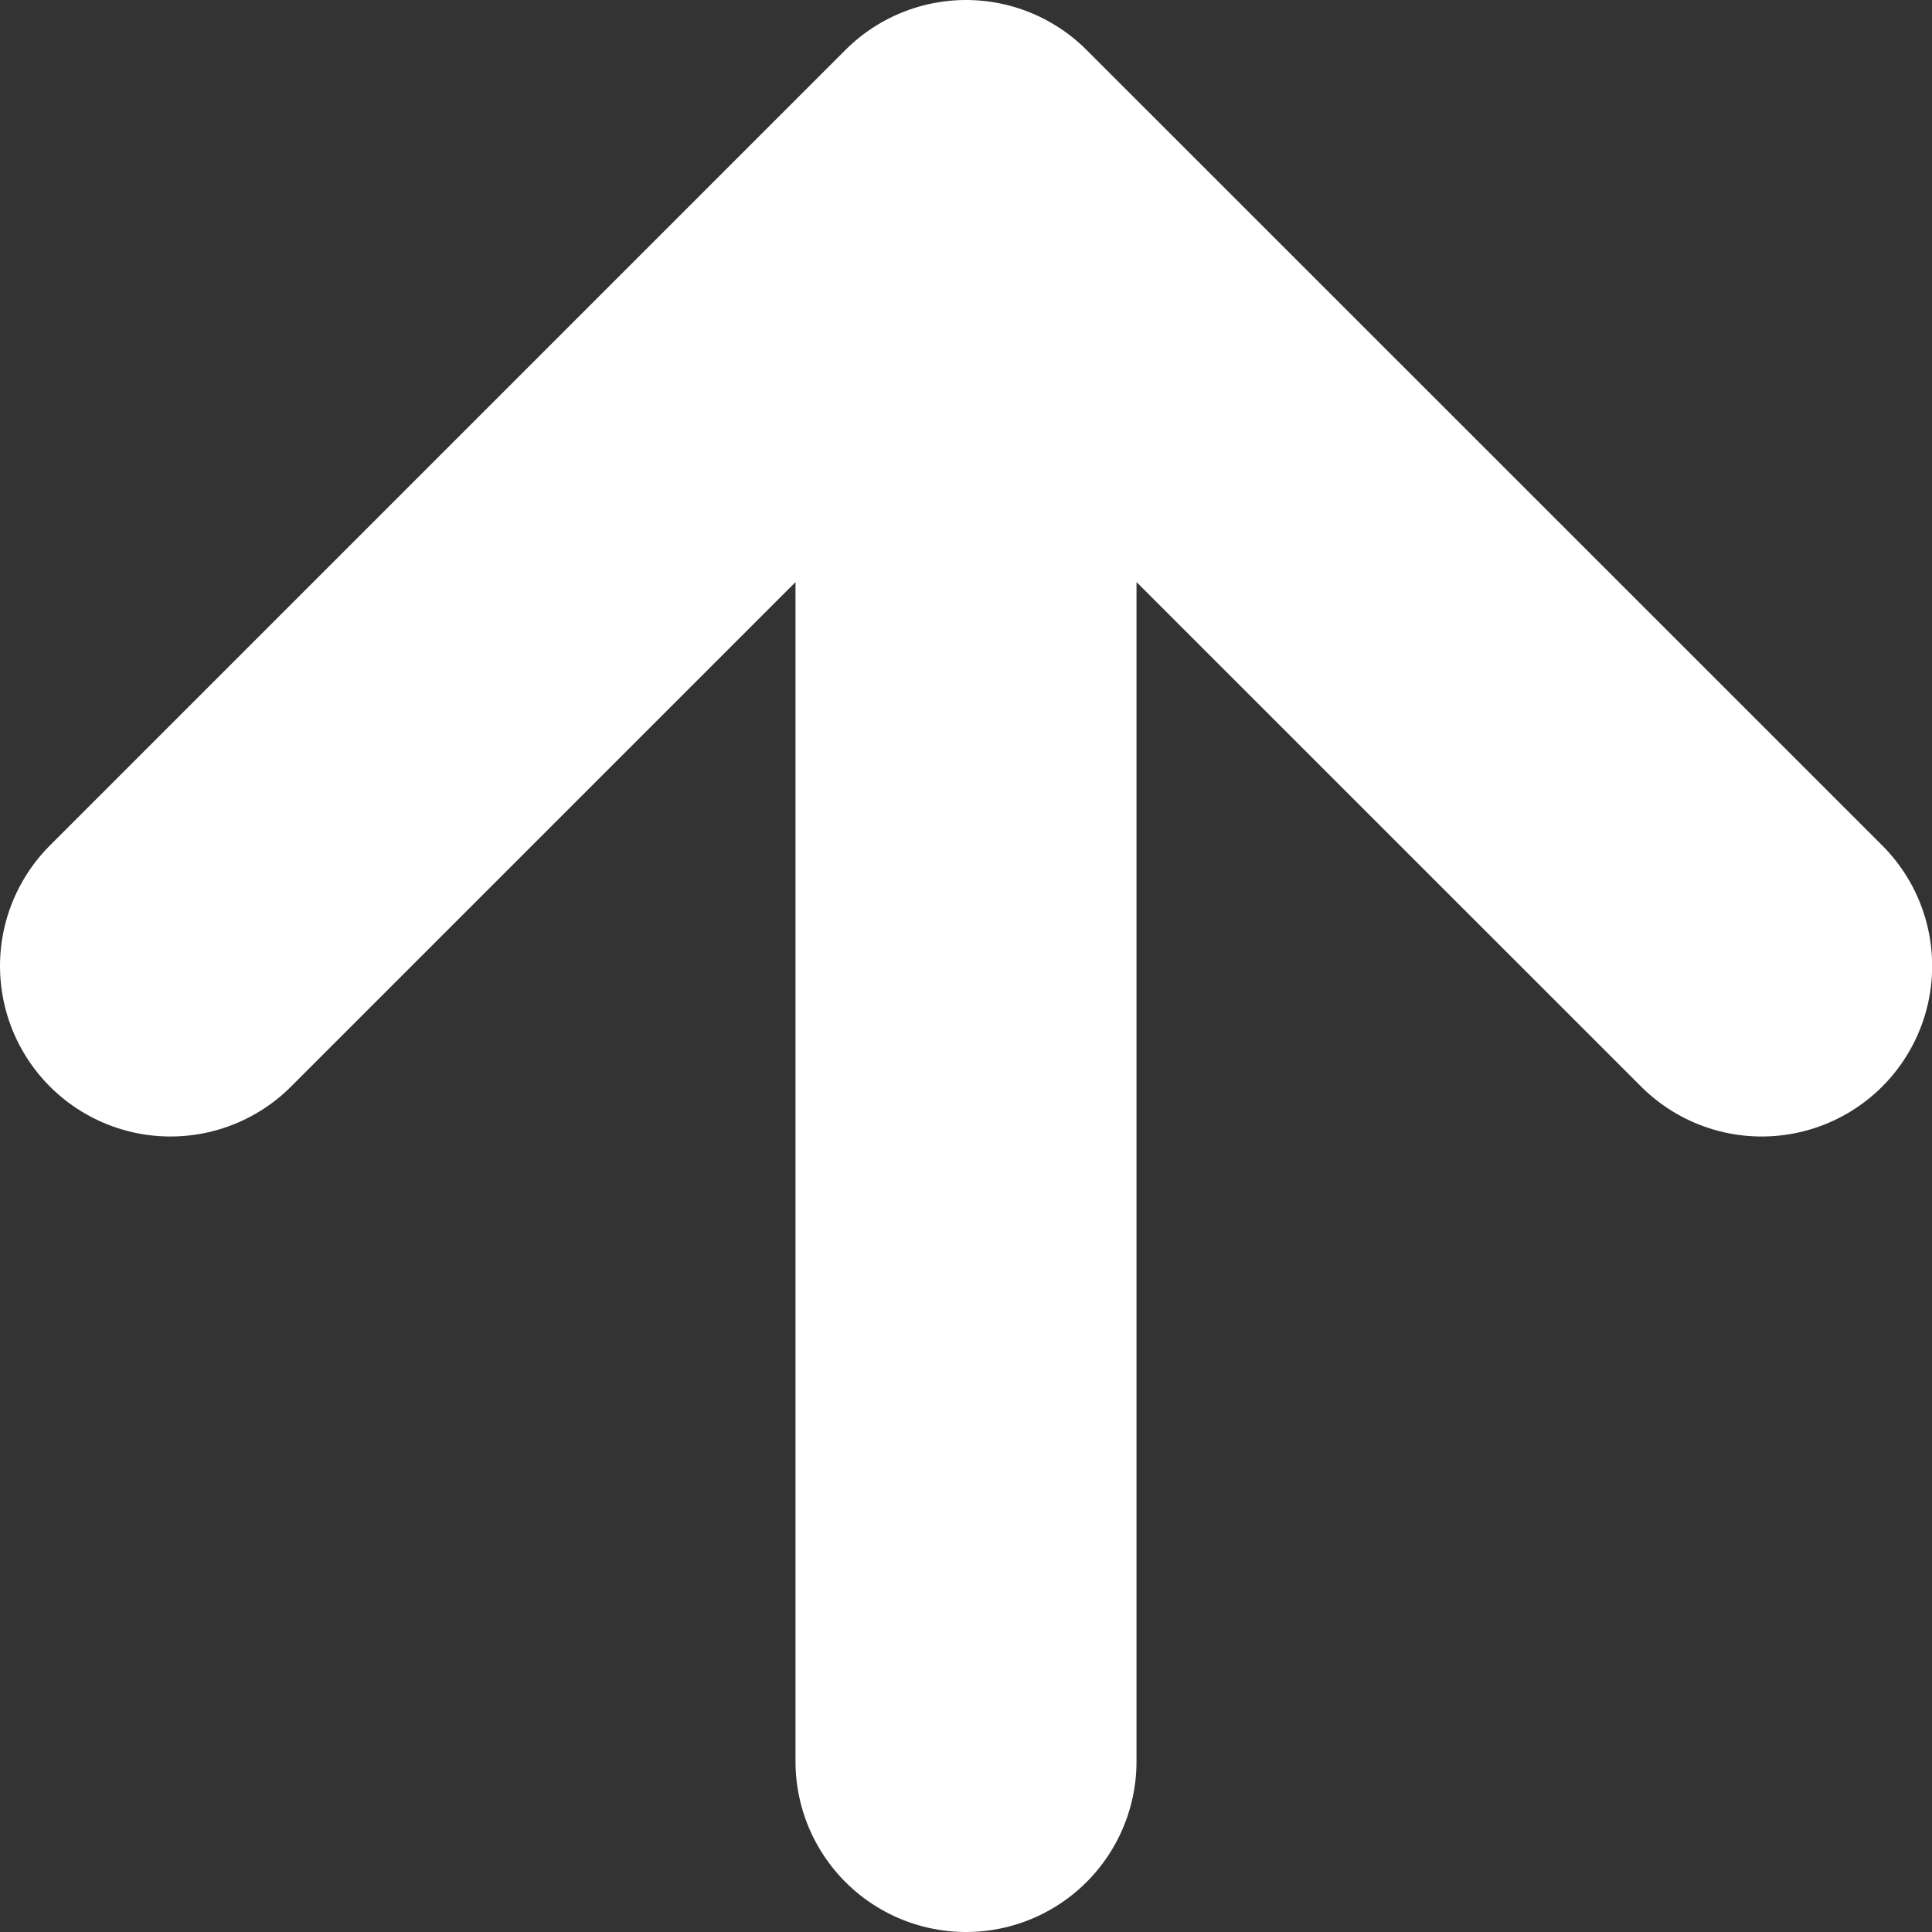 <svg width="12" height="12" viewBox="0 0 12 12" fill="none" xmlns="http://www.w3.org/2000/svg">
<rect x="0" y="0" width="12" height="12" fill="#333333" stroke="none"/>
<path d="M1.059 6L6 1.059M6 1.059L10.942 6M6 1.059V10.941" stroke="white" stroke-width="2.118" stroke-linecap="round" stroke-linejoin="round"/>
</svg>
